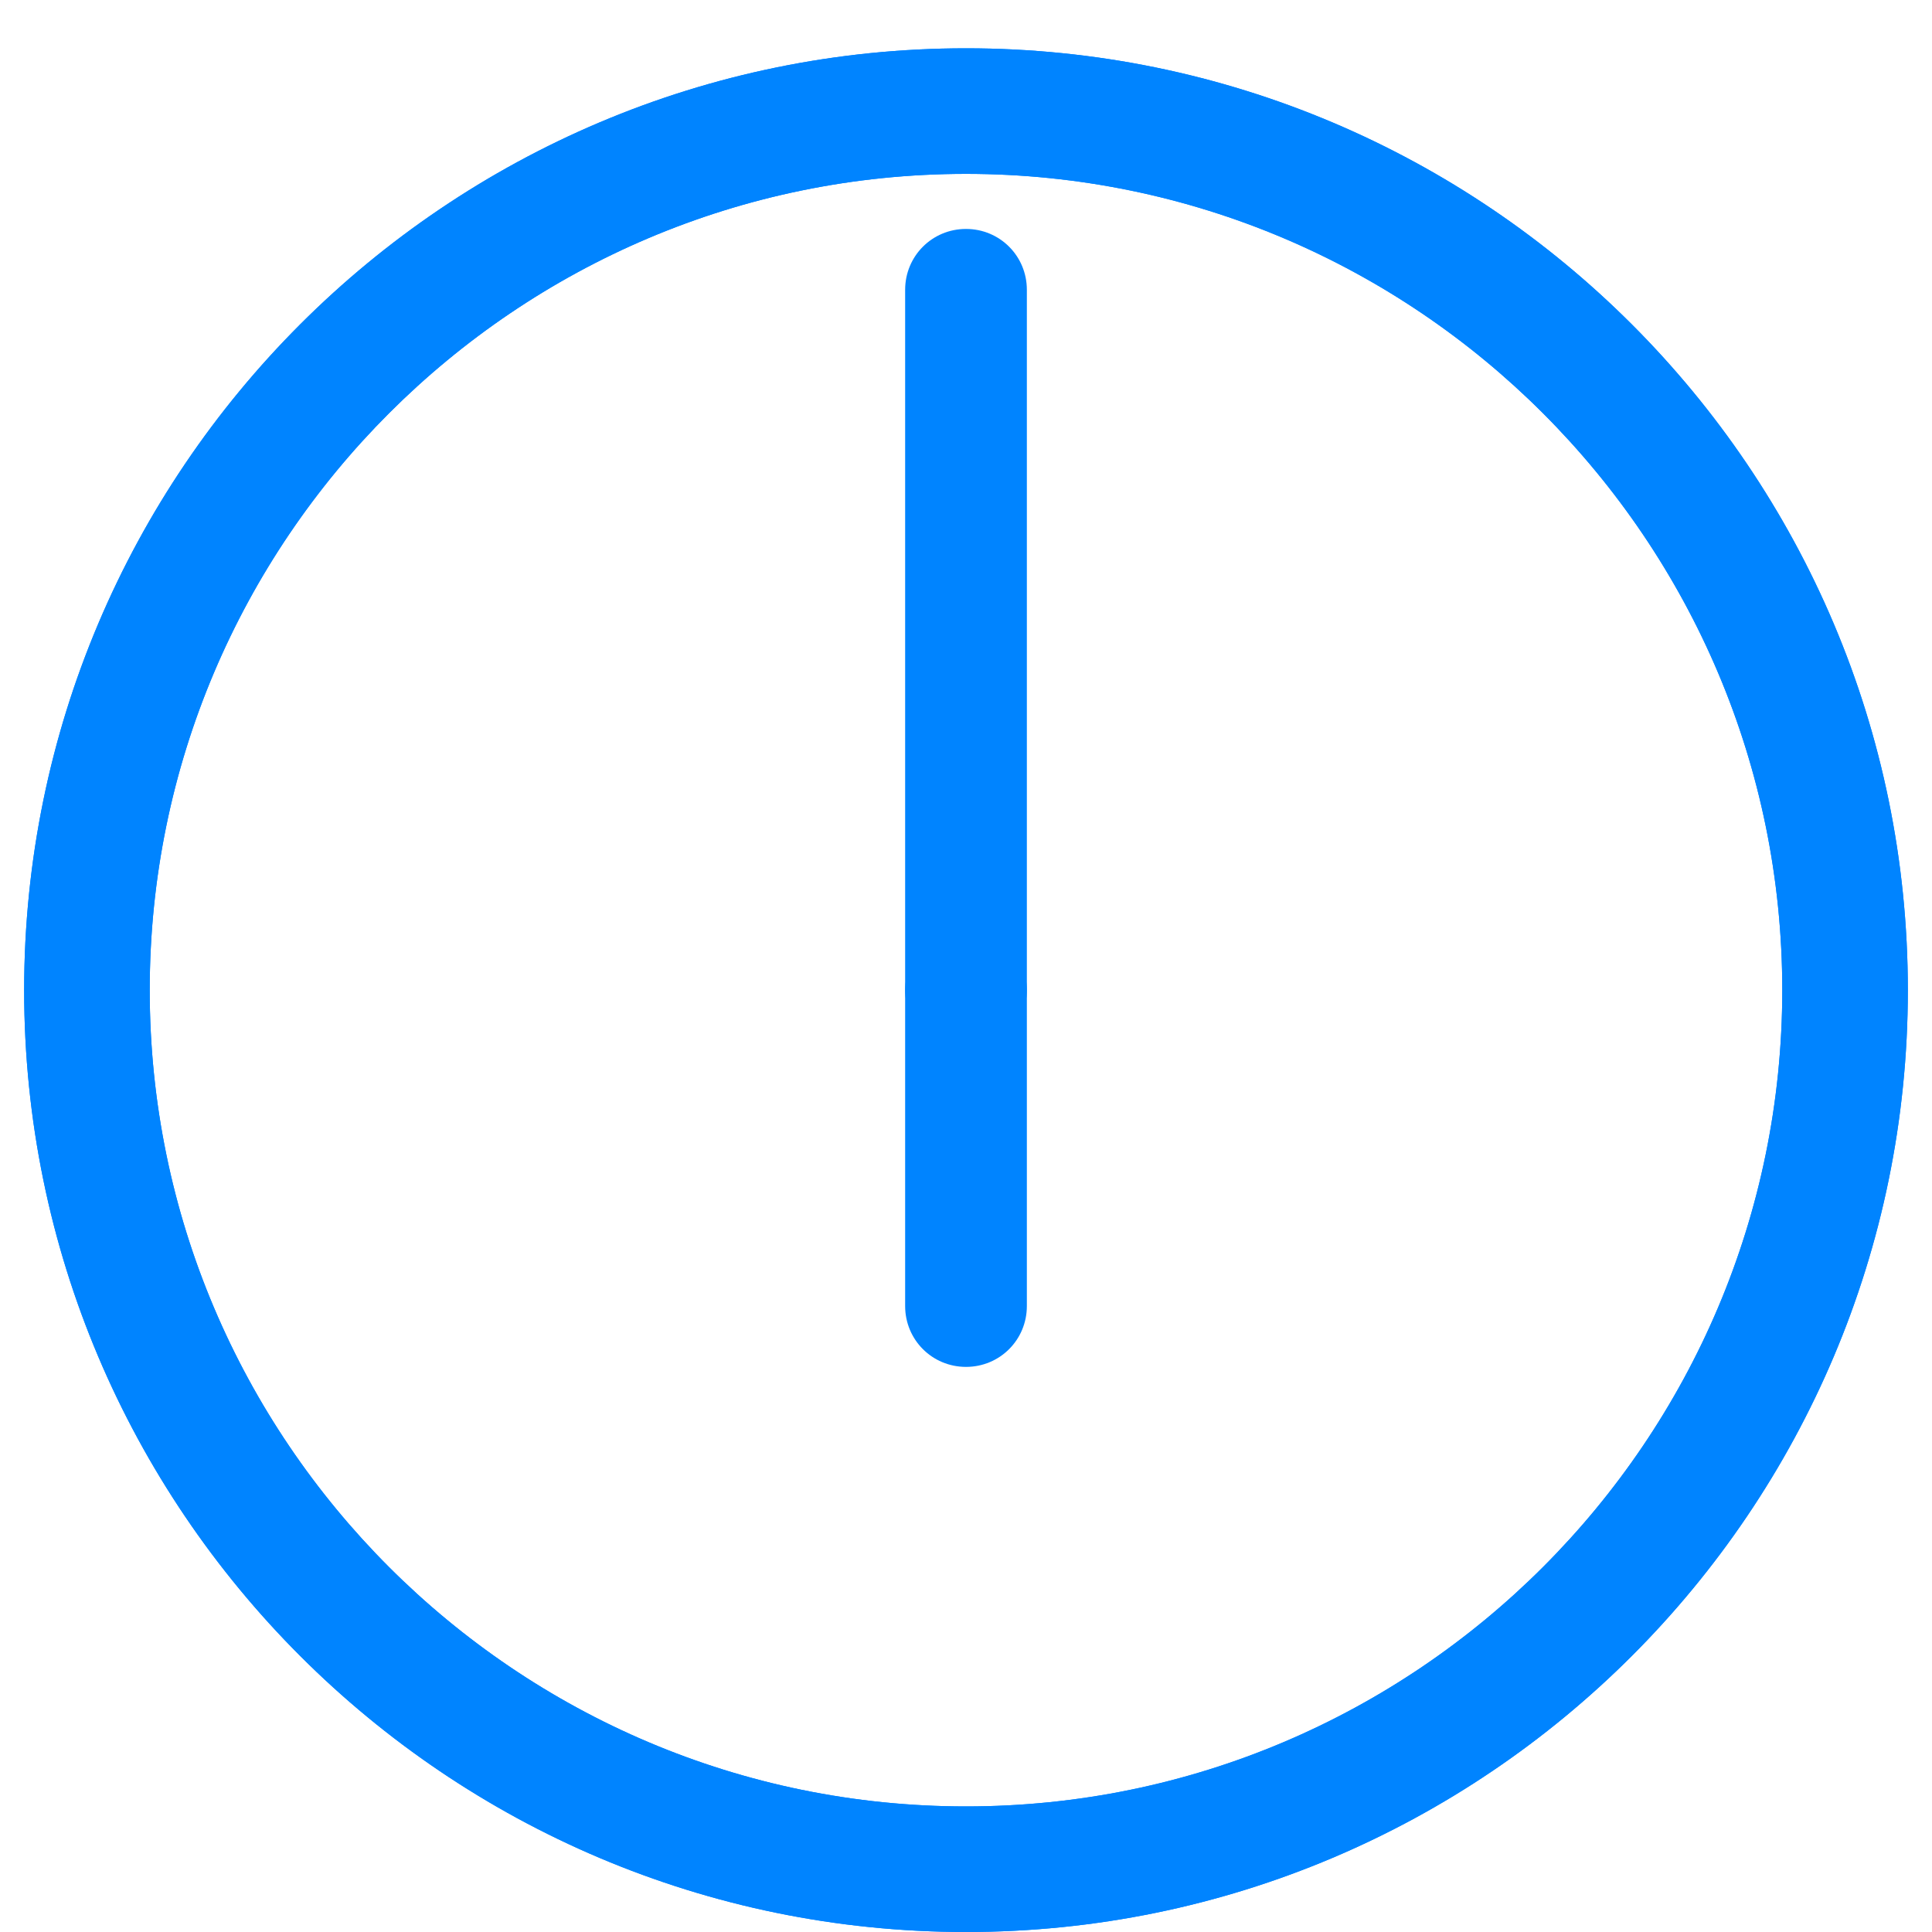 <?xml version="1.0" encoding="UTF-8"?>
<svg id="Layer_1" data-name="Layer 1" xmlns="http://www.w3.org/2000/svg" viewBox="0 0 20 20">
  <defs>
    <style>
      .cls-1 {
        fill: #0084ff;
        stroke-width: 0px;
      }
    </style>
  </defs>
  <path class="cls-1" d="M10,.5C4.62.5.25,4.87.25,10.25s4.37,9.75,9.75,9.75,9.75-4.37,9.75-9.75S15.38.5,10,.5ZM10,18.7c-4.66,0-8.45-3.79-8.45-8.45S5.34,1.8,10,1.8s8.45,3.79,8.45,8.45-3.79,8.45-8.45,8.45Z"/>
  <path class="cls-1" d="M10,.5C4.62.5.25,4.87.25,10.25s4.37,9.75,9.75,9.75,9.75-4.37,9.75-9.75S15.38.5,10,.5ZM10,18.7c-4.66,0-8.45-3.79-8.45-8.45S5.34,1.8,10,1.8s8.45,3.79,8.45,8.45-3.79,8.45-8.45,8.45Z"/>
  <path class="cls-1" d="M10,14.15c-.35,0-.63-.28-.63-.63v-3.27c0-.35.28-.63.63-.63s.63.28.63.63v3.27c0,.35-.28.63-.63.63Z"/>
  <path class="cls-1" d="M10,10.88c-.35,0-.63-.28-.63-.63V3c0-.35.28-.63.63-.63s.63.28.63.63v7.25c0,.35-.28.63-.63.63Z"/>
</svg>